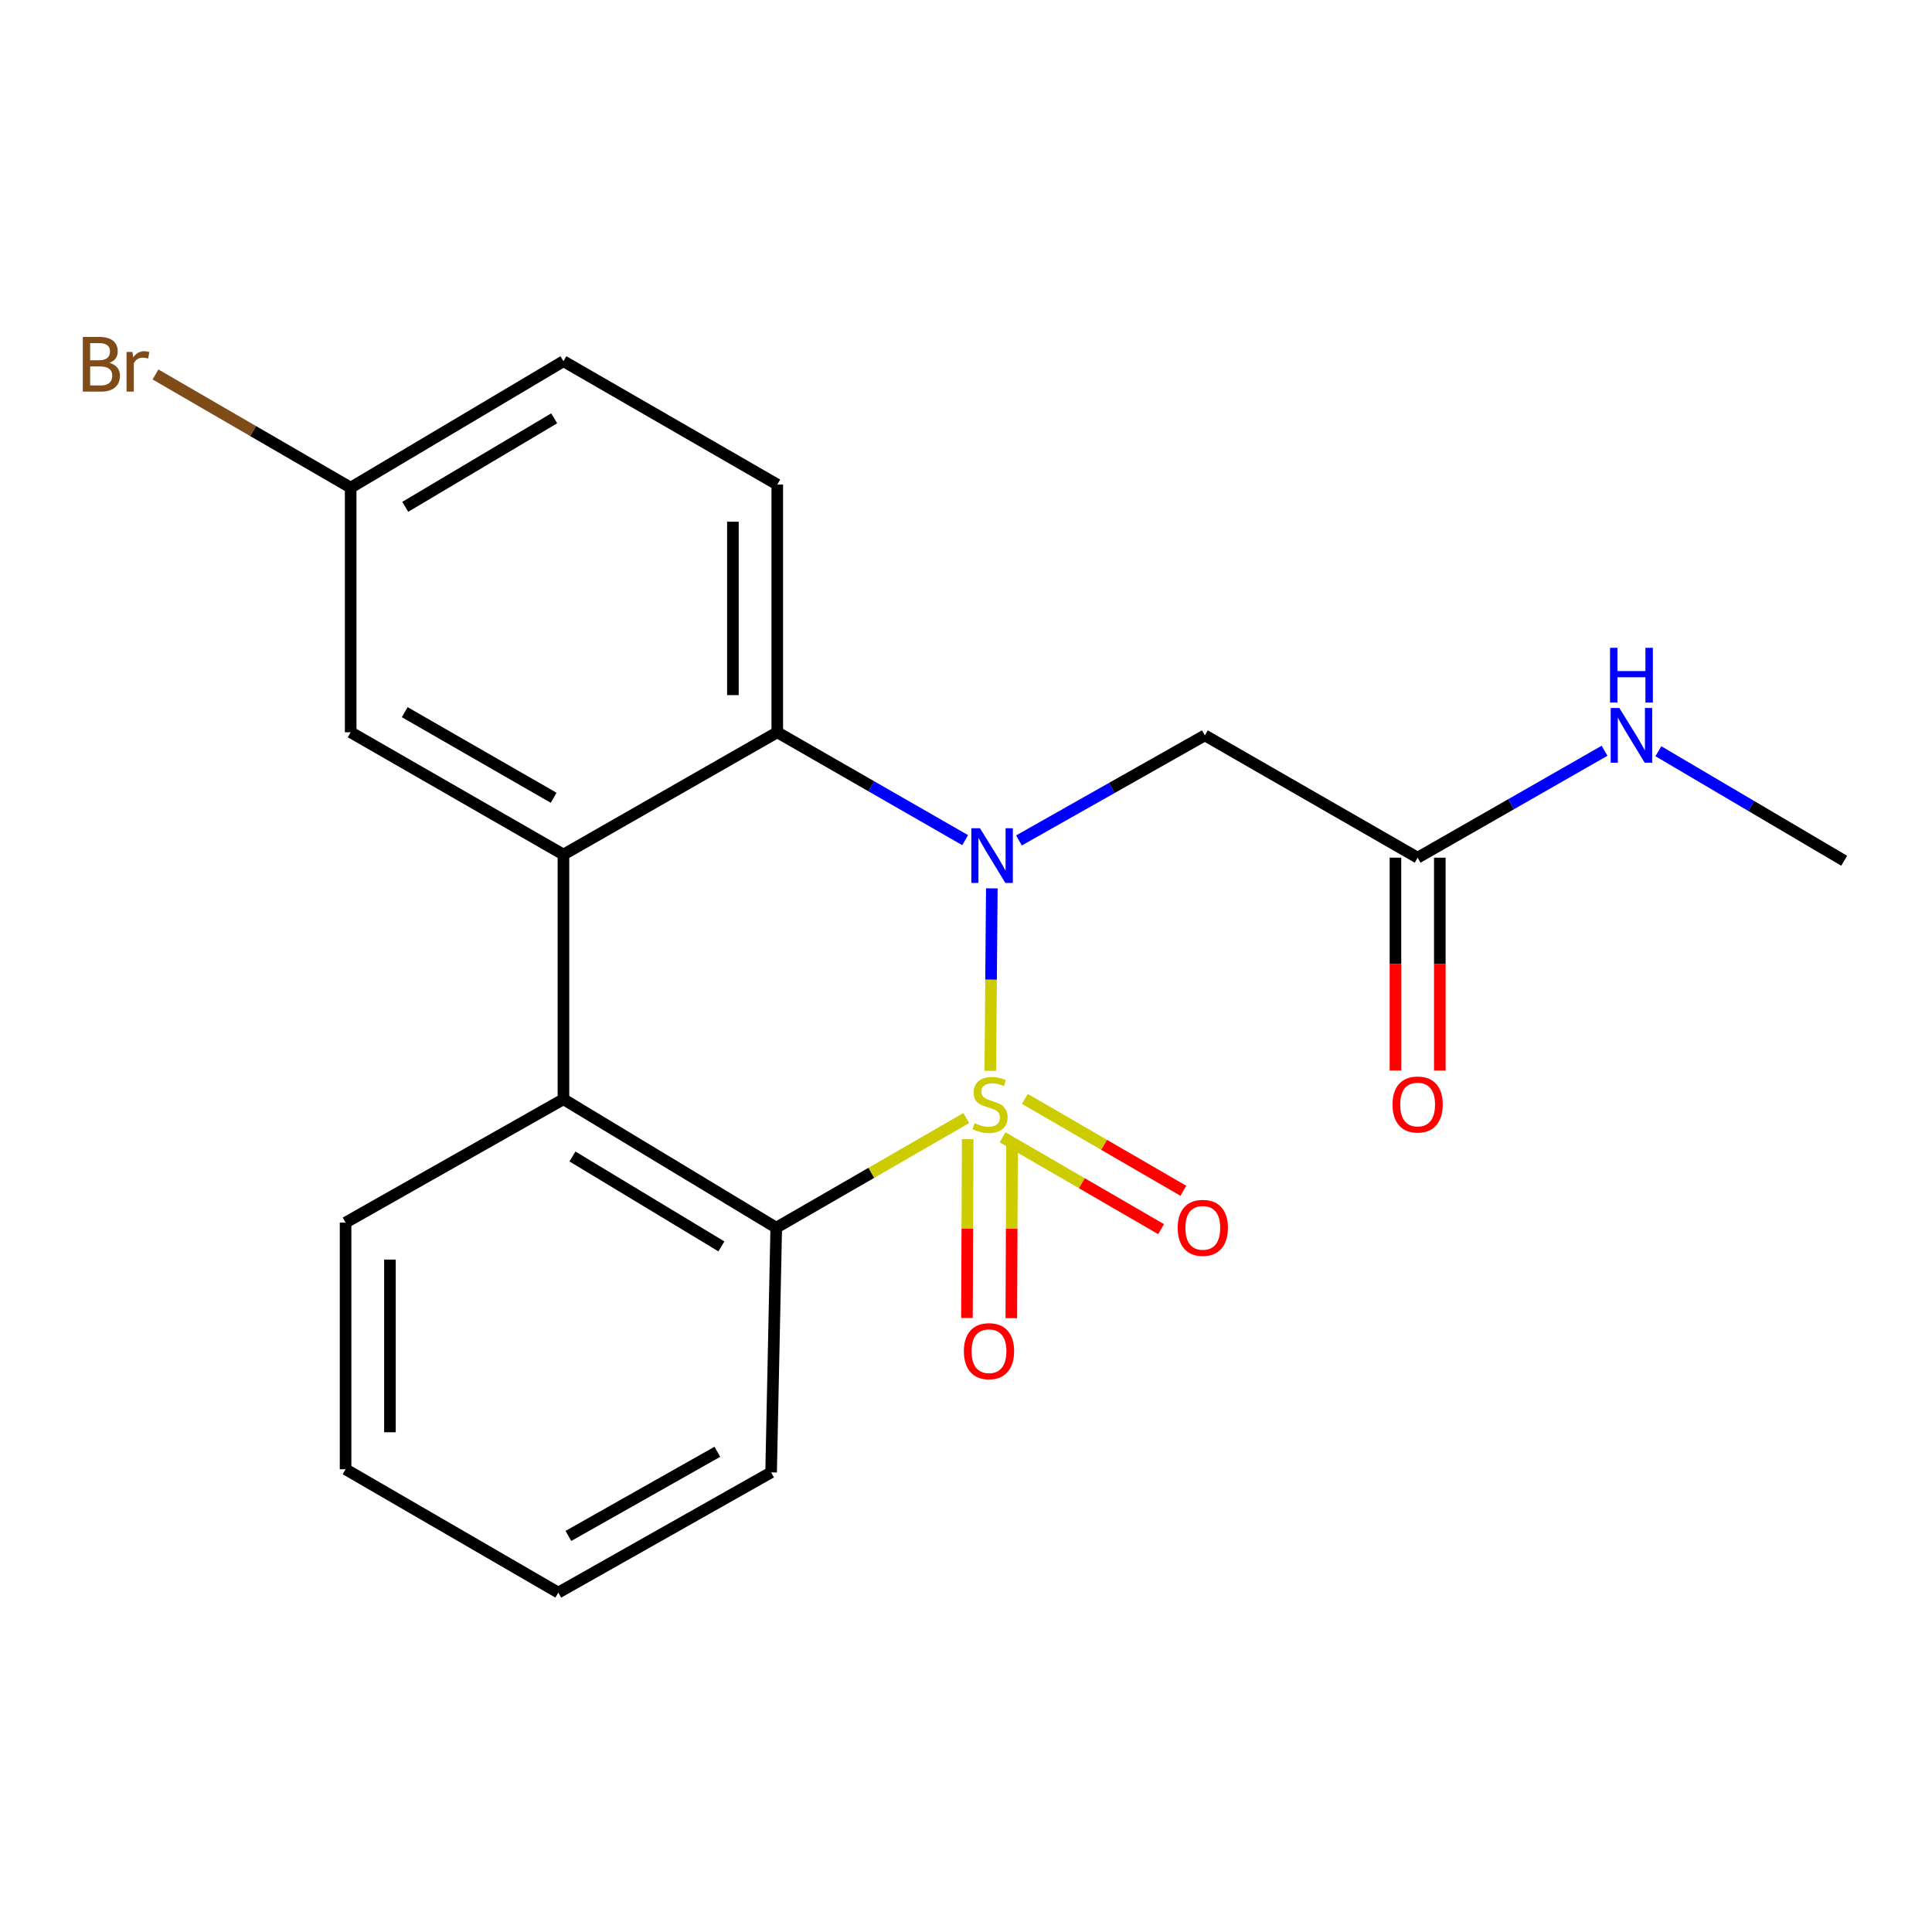 <?xml version='1.0' encoding='iso-8859-1'?>
<svg version='1.1' baseProfile='full'
              xmlns='http://www.w3.org/2000/svg'
                      xmlns:rdkit='http://www.rdkit.org/xml'
                      xmlns:xlink='http://www.w3.org/1999/xlink'
                  xml:space='preserve'
width='1000px' height='1000px' viewBox='0 0 1000 1000'>
<!-- END OF HEADER -->
<rect style='opacity:1.0;fill:#FFFFFF;stroke:none' width='1000' height='1000' x='0' y='0'> </rect>
<path class='bond-0' d='M 512.581,554.275 L 512.974,507.043' style='fill:none;fill-rule:evenodd;stroke:#CCCC00;stroke-width:6px;stroke-linecap:butt;stroke-linejoin:miter;stroke-opacity:1' />
<path class='bond-0' d='M 512.974,507.043 L 513.367,459.811' style='fill:none;fill-rule:evenodd;stroke:#0000FF;stroke-width:6px;stroke-linecap:butt;stroke-linejoin:miter;stroke-opacity:1' />
<path class='bond-1' d='M 500.163,578.695 L 450.971,607.073' style='fill:none;fill-rule:evenodd;stroke:#CCCC00;stroke-width:6px;stroke-linecap:butt;stroke-linejoin:miter;stroke-opacity:1' />
<path class='bond-1' d='M 450.971,607.073 L 401.779,635.452' style='fill:none;fill-rule:evenodd;stroke:#000000;stroke-width:6px;stroke-linecap:butt;stroke-linejoin:miter;stroke-opacity:1' />
<path class='bond-6' d='M 518.941,588.655 L 559.963,612.433' style='fill:none;fill-rule:evenodd;stroke:#CCCC00;stroke-width:6px;stroke-linecap:butt;stroke-linejoin:miter;stroke-opacity:1' />
<path class='bond-6' d='M 559.963,612.433 L 600.986,636.211' style='fill:none;fill-rule:evenodd;stroke:#FF0000;stroke-width:6px;stroke-linecap:butt;stroke-linejoin:miter;stroke-opacity:1' />
<path class='bond-6' d='M 530.457,568.788 L 571.479,592.566' style='fill:none;fill-rule:evenodd;stroke:#CCCC00;stroke-width:6px;stroke-linecap:butt;stroke-linejoin:miter;stroke-opacity:1' />
<path class='bond-6' d='M 571.479,592.566 L 612.501,616.344' style='fill:none;fill-rule:evenodd;stroke:#FF0000;stroke-width:6px;stroke-linecap:butt;stroke-linejoin:miter;stroke-opacity:1' />
<path class='bond-7' d='M 500.879,589.638 L 500.685,635.91' style='fill:none;fill-rule:evenodd;stroke:#CCCC00;stroke-width:6px;stroke-linecap:butt;stroke-linejoin:miter;stroke-opacity:1' />
<path class='bond-7' d='M 500.685,635.91 L 500.491,682.182' style='fill:none;fill-rule:evenodd;stroke:#FF0000;stroke-width:6px;stroke-linecap:butt;stroke-linejoin:miter;stroke-opacity:1' />
<path class='bond-7' d='M 523.842,589.734 L 523.648,636.006' style='fill:none;fill-rule:evenodd;stroke:#CCCC00;stroke-width:6px;stroke-linecap:butt;stroke-linejoin:miter;stroke-opacity:1' />
<path class='bond-7' d='M 523.648,636.006 L 523.454,682.278' style='fill:none;fill-rule:evenodd;stroke:#FF0000;stroke-width:6px;stroke-linecap:butt;stroke-linejoin:miter;stroke-opacity:1' />
<path class='bond-2' d='M 499.563,434.86 L 450.939,406.944' style='fill:none;fill-rule:evenodd;stroke:#0000FF;stroke-width:6px;stroke-linecap:butt;stroke-linejoin:miter;stroke-opacity:1' />
<path class='bond-2' d='M 450.939,406.944 L 402.314,379.028' style='fill:none;fill-rule:evenodd;stroke:#000000;stroke-width:6px;stroke-linecap:butt;stroke-linejoin:miter;stroke-opacity:1' />
<path class='bond-5' d='M 527.411,435.008 L 575.521,407.815' style='fill:none;fill-rule:evenodd;stroke:#0000FF;stroke-width:6px;stroke-linecap:butt;stroke-linejoin:miter;stroke-opacity:1' />
<path class='bond-5' d='M 575.521,407.815 L 623.63,380.622' style='fill:none;fill-rule:evenodd;stroke:#000000;stroke-width:6px;stroke-linecap:butt;stroke-linejoin:miter;stroke-opacity:1' />
<path class='bond-4' d='M 401.779,635.452 L 291.644,568.96' style='fill:none;fill-rule:evenodd;stroke:#000000;stroke-width:6px;stroke-linecap:butt;stroke-linejoin:miter;stroke-opacity:1' />
<path class='bond-4' d='M 373.39,645.137 L 296.296,598.593' style='fill:none;fill-rule:evenodd;stroke:#000000;stroke-width:6px;stroke-linecap:butt;stroke-linejoin:miter;stroke-opacity:1' />
<path class='bond-16' d='M 401.779,635.452 L 399.125,762.095' style='fill:none;fill-rule:evenodd;stroke:#000000;stroke-width:6px;stroke-linecap:butt;stroke-linejoin:miter;stroke-opacity:1' />
<path class='bond-9' d='M 402.314,379.028 L 402.314,250.803' style='fill:none;fill-rule:evenodd;stroke:#000000;stroke-width:6px;stroke-linecap:butt;stroke-linejoin:miter;stroke-opacity:1' />
<path class='bond-9' d='M 379.351,359.794 L 379.351,270.037' style='fill:none;fill-rule:evenodd;stroke:#000000;stroke-width:6px;stroke-linecap:butt;stroke-linejoin:miter;stroke-opacity:1' />
<path class='bond-21' d='M 402.314,379.028 L 291.644,442.33' style='fill:none;fill-rule:evenodd;stroke:#000000;stroke-width:6px;stroke-linecap:butt;stroke-linejoin:miter;stroke-opacity:1' />
<path class='bond-3' d='M 291.644,442.33 L 291.644,568.96' style='fill:none;fill-rule:evenodd;stroke:#000000;stroke-width:6px;stroke-linecap:butt;stroke-linejoin:miter;stroke-opacity:1' />
<path class='bond-10' d='M 291.644,442.33 L 181.509,379.028' style='fill:none;fill-rule:evenodd;stroke:#000000;stroke-width:6px;stroke-linecap:butt;stroke-linejoin:miter;stroke-opacity:1' />
<path class='bond-10' d='M 286.567,412.926 L 209.472,368.614' style='fill:none;fill-rule:evenodd;stroke:#000000;stroke-width:6px;stroke-linecap:butt;stroke-linejoin:miter;stroke-opacity:1' />
<path class='bond-17' d='M 291.644,568.96 L 178.868,632.811' style='fill:none;fill-rule:evenodd;stroke:#000000;stroke-width:6px;stroke-linecap:butt;stroke-linejoin:miter;stroke-opacity:1' />
<path class='bond-8' d='M 623.63,380.622 L 733.765,443.938' style='fill:none;fill-rule:evenodd;stroke:#000000;stroke-width:6px;stroke-linecap:butt;stroke-linejoin:miter;stroke-opacity:1' />
<path class='bond-11' d='M 722.284,443.938 L 722.284,499.02' style='fill:none;fill-rule:evenodd;stroke:#000000;stroke-width:6px;stroke-linecap:butt;stroke-linejoin:miter;stroke-opacity:1' />
<path class='bond-11' d='M 722.284,499.02 L 722.284,554.102' style='fill:none;fill-rule:evenodd;stroke:#FF0000;stroke-width:6px;stroke-linecap:butt;stroke-linejoin:miter;stroke-opacity:1' />
<path class='bond-11' d='M 745.247,443.938 L 745.247,499.02' style='fill:none;fill-rule:evenodd;stroke:#000000;stroke-width:6px;stroke-linecap:butt;stroke-linejoin:miter;stroke-opacity:1' />
<path class='bond-11' d='M 745.247,499.02 L 745.247,554.102' style='fill:none;fill-rule:evenodd;stroke:#FF0000;stroke-width:6px;stroke-linecap:butt;stroke-linejoin:miter;stroke-opacity:1' />
<path class='bond-12' d='M 733.765,443.938 L 782.137,416.264' style='fill:none;fill-rule:evenodd;stroke:#000000;stroke-width:6px;stroke-linecap:butt;stroke-linejoin:miter;stroke-opacity:1' />
<path class='bond-12' d='M 782.137,416.264 L 830.508,388.59' style='fill:none;fill-rule:evenodd;stroke:#0000FF;stroke-width:6px;stroke-linecap:butt;stroke-linejoin:miter;stroke-opacity:1' />
<path class='bond-14' d='M 402.314,250.803 L 291.644,186.965' style='fill:none;fill-rule:evenodd;stroke:#000000;stroke-width:6px;stroke-linecap:butt;stroke-linejoin:miter;stroke-opacity:1' />
<path class='bond-13' d='M 181.509,379.028 L 181.509,252.41' style='fill:none;fill-rule:evenodd;stroke:#000000;stroke-width:6px;stroke-linecap:butt;stroke-linejoin:miter;stroke-opacity:1' />
<path class='bond-18' d='M 858.371,388.836 L 906.458,417.178' style='fill:none;fill-rule:evenodd;stroke:#0000FF;stroke-width:6px;stroke-linecap:butt;stroke-linejoin:miter;stroke-opacity:1' />
<path class='bond-18' d='M 906.458,417.178 L 954.545,445.519' style='fill:none;fill-rule:evenodd;stroke:#000000;stroke-width:6px;stroke-linecap:butt;stroke-linejoin:miter;stroke-opacity:1' />
<path class='bond-15' d='M 181.509,252.41 L 130.995,223.112' style='fill:none;fill-rule:evenodd;stroke:#000000;stroke-width:6px;stroke-linecap:butt;stroke-linejoin:miter;stroke-opacity:1' />
<path class='bond-15' d='M 130.995,223.112 L 80.482,193.814' style='fill:none;fill-rule:evenodd;stroke:#7F4C19;stroke-width:6px;stroke-linecap:butt;stroke-linejoin:miter;stroke-opacity:1' />
<path class='bond-23' d='M 181.509,252.41 L 291.644,186.965' style='fill:none;fill-rule:evenodd;stroke:#000000;stroke-width:6px;stroke-linecap:butt;stroke-linejoin:miter;stroke-opacity:1' />
<path class='bond-23' d='M 209.76,262.334 L 286.854,216.522' style='fill:none;fill-rule:evenodd;stroke:#000000;stroke-width:6px;stroke-linecap:butt;stroke-linejoin:miter;stroke-opacity:1' />
<path class='bond-19' d='M 399.125,762.095 L 288.977,824.326' style='fill:none;fill-rule:evenodd;stroke:#000000;stroke-width:6px;stroke-linecap:butt;stroke-linejoin:miter;stroke-opacity:1' />
<path class='bond-19' d='M 371.307,751.437 L 294.204,794.998' style='fill:none;fill-rule:evenodd;stroke:#000000;stroke-width:6px;stroke-linecap:butt;stroke-linejoin:miter;stroke-opacity:1' />
<path class='bond-22' d='M 178.868,632.811 L 178.868,760.488' style='fill:none;fill-rule:evenodd;stroke:#000000;stroke-width:6px;stroke-linecap:butt;stroke-linejoin:miter;stroke-opacity:1' />
<path class='bond-22' d='M 201.831,651.963 L 201.831,741.336' style='fill:none;fill-rule:evenodd;stroke:#000000;stroke-width:6px;stroke-linecap:butt;stroke-linejoin:miter;stroke-opacity:1' />
<path class='bond-20' d='M 288.977,824.326 L 178.868,760.488' style='fill:none;fill-rule:evenodd;stroke:#000000;stroke-width:6px;stroke-linecap:butt;stroke-linejoin:miter;stroke-opacity:1' />
<path  class='atom-0' d='M 504.437 581.334
Q 504.757 581.454, 506.077 582.014
Q 507.397 582.574, 508.837 582.934
Q 510.317 583.254, 511.757 583.254
Q 514.437 583.254, 515.997 581.974
Q 517.557 580.654, 517.557 578.374
Q 517.557 576.814, 516.757 575.854
Q 515.997 574.894, 514.797 574.374
Q 513.597 573.854, 511.597 573.254
Q 509.077 572.494, 507.557 571.774
Q 506.077 571.054, 504.997 569.534
Q 503.957 568.014, 503.957 565.454
Q 503.957 561.894, 506.357 559.694
Q 508.797 557.494, 513.597 557.494
Q 516.877 557.494, 520.597 559.054
L 519.677 562.134
Q 516.277 560.734, 513.717 560.734
Q 510.957 560.734, 509.437 561.894
Q 507.917 563.014, 507.957 564.974
Q 507.957 566.494, 508.717 567.414
Q 509.517 568.334, 510.637 568.854
Q 511.797 569.374, 513.717 569.974
Q 516.277 570.774, 517.797 571.574
Q 519.317 572.374, 520.397 574.014
Q 521.517 575.614, 521.517 578.374
Q 521.517 582.294, 518.877 584.414
Q 516.277 586.494, 511.917 586.494
Q 509.397 586.494, 507.477 585.934
Q 505.597 585.414, 503.357 584.494
L 504.437 581.334
' fill='#CCCC00'/>
<path  class='atom-1' d='M 507.248 428.706
L 516.528 443.706
Q 517.448 445.186, 518.928 447.866
Q 520.408 450.546, 520.488 450.706
L 520.488 428.706
L 524.248 428.706
L 524.248 457.026
L 520.368 457.026
L 510.408 440.626
Q 509.248 438.706, 508.008 436.506
Q 506.808 434.306, 506.448 433.626
L 506.448 457.026
L 502.768 457.026
L 502.768 428.706
L 507.248 428.706
' fill='#0000FF'/>
<path  class='atom-7' d='M 609.572 635.532
Q 609.572 628.732, 612.932 624.932
Q 616.292 621.132, 622.572 621.132
Q 628.852 621.132, 632.212 624.932
Q 635.572 628.732, 635.572 635.532
Q 635.572 642.412, 632.172 646.332
Q 628.772 650.212, 622.572 650.212
Q 616.332 650.212, 612.932 646.332
Q 609.572 642.452, 609.572 635.532
M 622.572 647.012
Q 626.892 647.012, 629.212 644.132
Q 631.572 641.212, 631.572 635.532
Q 631.572 629.972, 629.212 627.172
Q 626.892 624.332, 622.572 624.332
Q 618.252 624.332, 615.892 627.132
Q 613.572 629.932, 613.572 635.532
Q 613.572 641.252, 615.892 644.132
Q 618.252 647.012, 622.572 647.012
' fill='#FF0000'/>
<path  class='atom-8' d='M 498.901 699.37
Q 498.901 692.57, 502.261 688.77
Q 505.621 684.97, 511.901 684.97
Q 518.181 684.97, 521.541 688.77
Q 524.901 692.57, 524.901 699.37
Q 524.901 706.25, 521.501 710.17
Q 518.101 714.05, 511.901 714.05
Q 505.661 714.05, 502.261 710.17
Q 498.901 706.29, 498.901 699.37
M 511.901 710.85
Q 516.221 710.85, 518.541 707.97
Q 520.901 705.05, 520.901 699.37
Q 520.901 693.81, 518.541 691.01
Q 516.221 688.17, 511.901 688.17
Q 507.581 688.17, 505.221 690.97
Q 502.901 693.77, 502.901 699.37
Q 502.901 705.09, 505.221 707.97
Q 507.581 710.85, 511.901 710.85
' fill='#FF0000'/>
<path  class='atom-12' d='M 720.765 571.694
Q 720.765 564.894, 724.125 561.094
Q 727.485 557.294, 733.765 557.294
Q 740.045 557.294, 743.405 561.094
Q 746.765 564.894, 746.765 571.694
Q 746.765 578.574, 743.365 582.494
Q 739.965 586.374, 733.765 586.374
Q 727.525 586.374, 724.125 582.494
Q 720.765 578.614, 720.765 571.694
M 733.765 583.174
Q 738.085 583.174, 740.405 580.294
Q 742.765 577.374, 742.765 571.694
Q 742.765 566.134, 740.405 563.334
Q 738.085 560.494, 733.765 560.494
Q 729.445 560.494, 727.085 563.294
Q 724.765 566.094, 724.765 571.694
Q 724.765 577.414, 727.085 580.294
Q 729.445 583.174, 733.765 583.174
' fill='#FF0000'/>
<path  class='atom-13' d='M 838.176 366.462
L 847.456 381.462
Q 848.376 382.942, 849.856 385.622
Q 851.336 388.302, 851.416 388.462
L 851.416 366.462
L 855.176 366.462
L 855.176 394.782
L 851.296 394.782
L 841.336 378.382
Q 840.176 376.462, 838.936 374.262
Q 837.736 372.062, 837.376 371.382
L 837.376 394.782
L 833.696 394.782
L 833.696 366.462
L 838.176 366.462
' fill='#0000FF'/>
<path  class='atom-13' d='M 833.356 335.31
L 837.196 335.31
L 837.196 347.35
L 851.676 347.35
L 851.676 335.31
L 855.516 335.31
L 855.516 363.63
L 851.676 363.63
L 851.676 350.55
L 837.196 350.55
L 837.196 363.63
L 833.356 363.63
L 833.356 335.31
' fill='#0000FF'/>
<path  class='atom-16' d='M 56.619 187.827
Q 59.339 188.587, 60.699 190.267
Q 62.099 191.907, 62.099 194.347
Q 62.099 198.267, 59.579 200.507
Q 57.099 202.707, 52.379 202.707
L 42.859 202.707
L 42.859 174.387
L 51.219 174.387
Q 56.059 174.387, 58.499 176.347
Q 60.939 178.307, 60.939 181.907
Q 60.939 186.187, 56.619 187.827
M 46.659 177.587
L 46.659 186.467
L 51.219 186.467
Q 54.019 186.467, 55.459 185.347
Q 56.939 184.187, 56.939 181.907
Q 56.939 177.587, 51.219 177.587
L 46.659 177.587
M 52.379 199.507
Q 55.139 199.507, 56.619 198.187
Q 58.099 196.867, 58.099 194.347
Q 58.099 192.027, 56.459 190.867
Q 54.859 189.667, 51.779 189.667
L 46.659 189.667
L 46.659 199.507
L 52.379 199.507
' fill='#7F4C19'/>
<path  class='atom-16' d='M 68.539 182.147
L 68.979 184.987
Q 71.139 181.787, 74.659 181.787
Q 75.779 181.787, 77.299 182.187
L 76.699 185.547
Q 74.979 185.147, 74.019 185.147
Q 72.339 185.147, 71.219 185.827
Q 70.139 186.467, 69.259 188.027
L 69.259 202.707
L 65.499 202.707
L 65.499 182.147
L 68.539 182.147
' fill='#7F4C19'/>
</svg>
